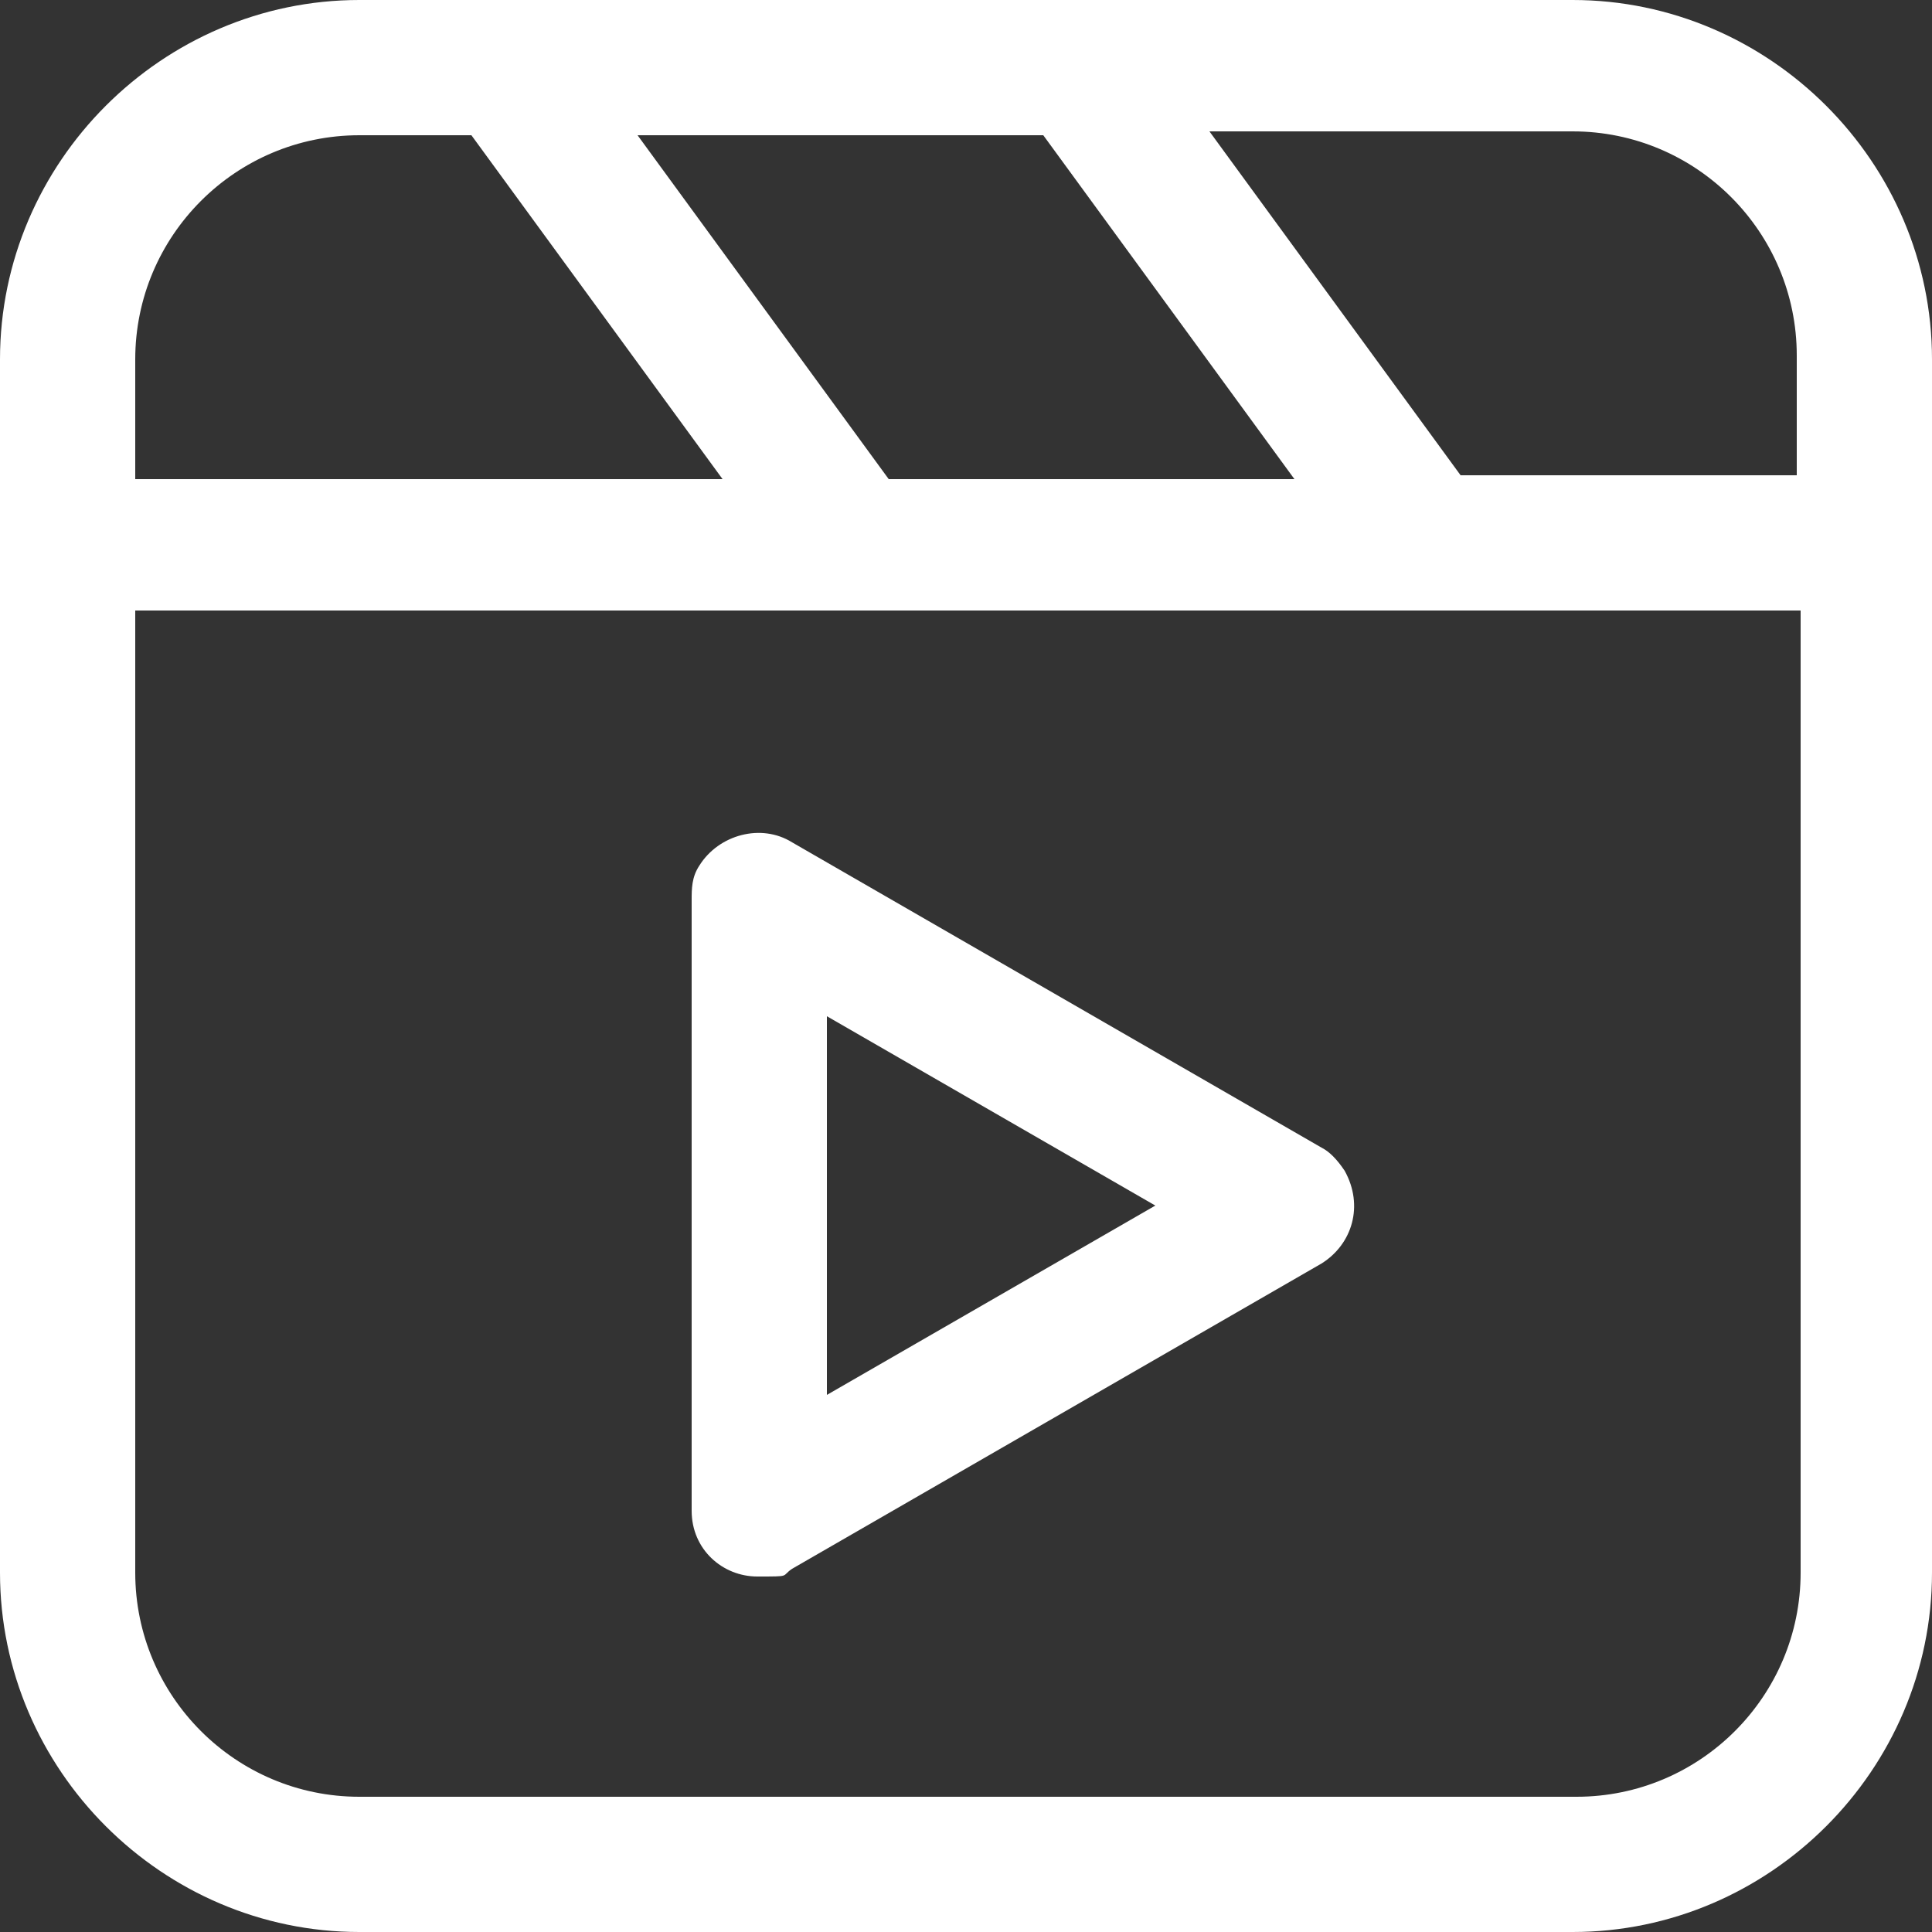 <?xml version="1.0" encoding="UTF-8"?>
<svg xmlns="http://www.w3.org/2000/svg" version="1.1" viewBox="0 0 50 50">
  <rect x="0" y="0" width="50" height="50" fill="#333333" stroke="none"/>
  <!-- Generator: Adobe Illustrator 28.7.1, SVG Export Plug-In . SVG Version: 1.2.0 Build 142)  -->
  <g>
    <g id="Layer_1">
      <g id="object">
        <path d="M40.7,0H9.3C4.2,0,0,4.2,0,9.3v31.4c0,5.1,4.2,9.3,9.3,9.3h31.4c5.1,0,9.3-4.2,9.3-9.3V9.3c0-5.1-4.2-9.3-9.3-9.3ZM46.5,9.3v3h-8.7l-6.5-8.9h9.4c3.2,0,5.8,2.6,5.8,5.8ZM27,3.5l6.5,8.9h-10.5l-6.5-8.9h10.5ZM3.5,9.3c0-3.2,2.6-5.8,5.8-5.8h2.9l6.5,8.9H3.5v-3ZM40.7,46.5H9.3c-3.2,0-5.8-2.6-5.8-5.8V15.8h43.1v24.9c0,3.2-2.6,5.8-5.8,5.8Z" style="fill: #fff;"/>
        <path d="M34.2,29.7l-13.7-7.9c-.8-.5-1.9-.2-2.4.6-.2.3-.2.6-.2.9v15.8c0,1,.8,1.7,1.7,1.7s.6,0,.9-.2l13.7-7.9c.8-.5,1.1-1.5.6-2.4-.2-.3-.4-.5-.6-.6h0ZM21.4,36.1v-9.8l8.5,4.9-8.5,4.9Z" style="fill: #fff;"/>
      </g>
    </g>
  </g>
</svg>